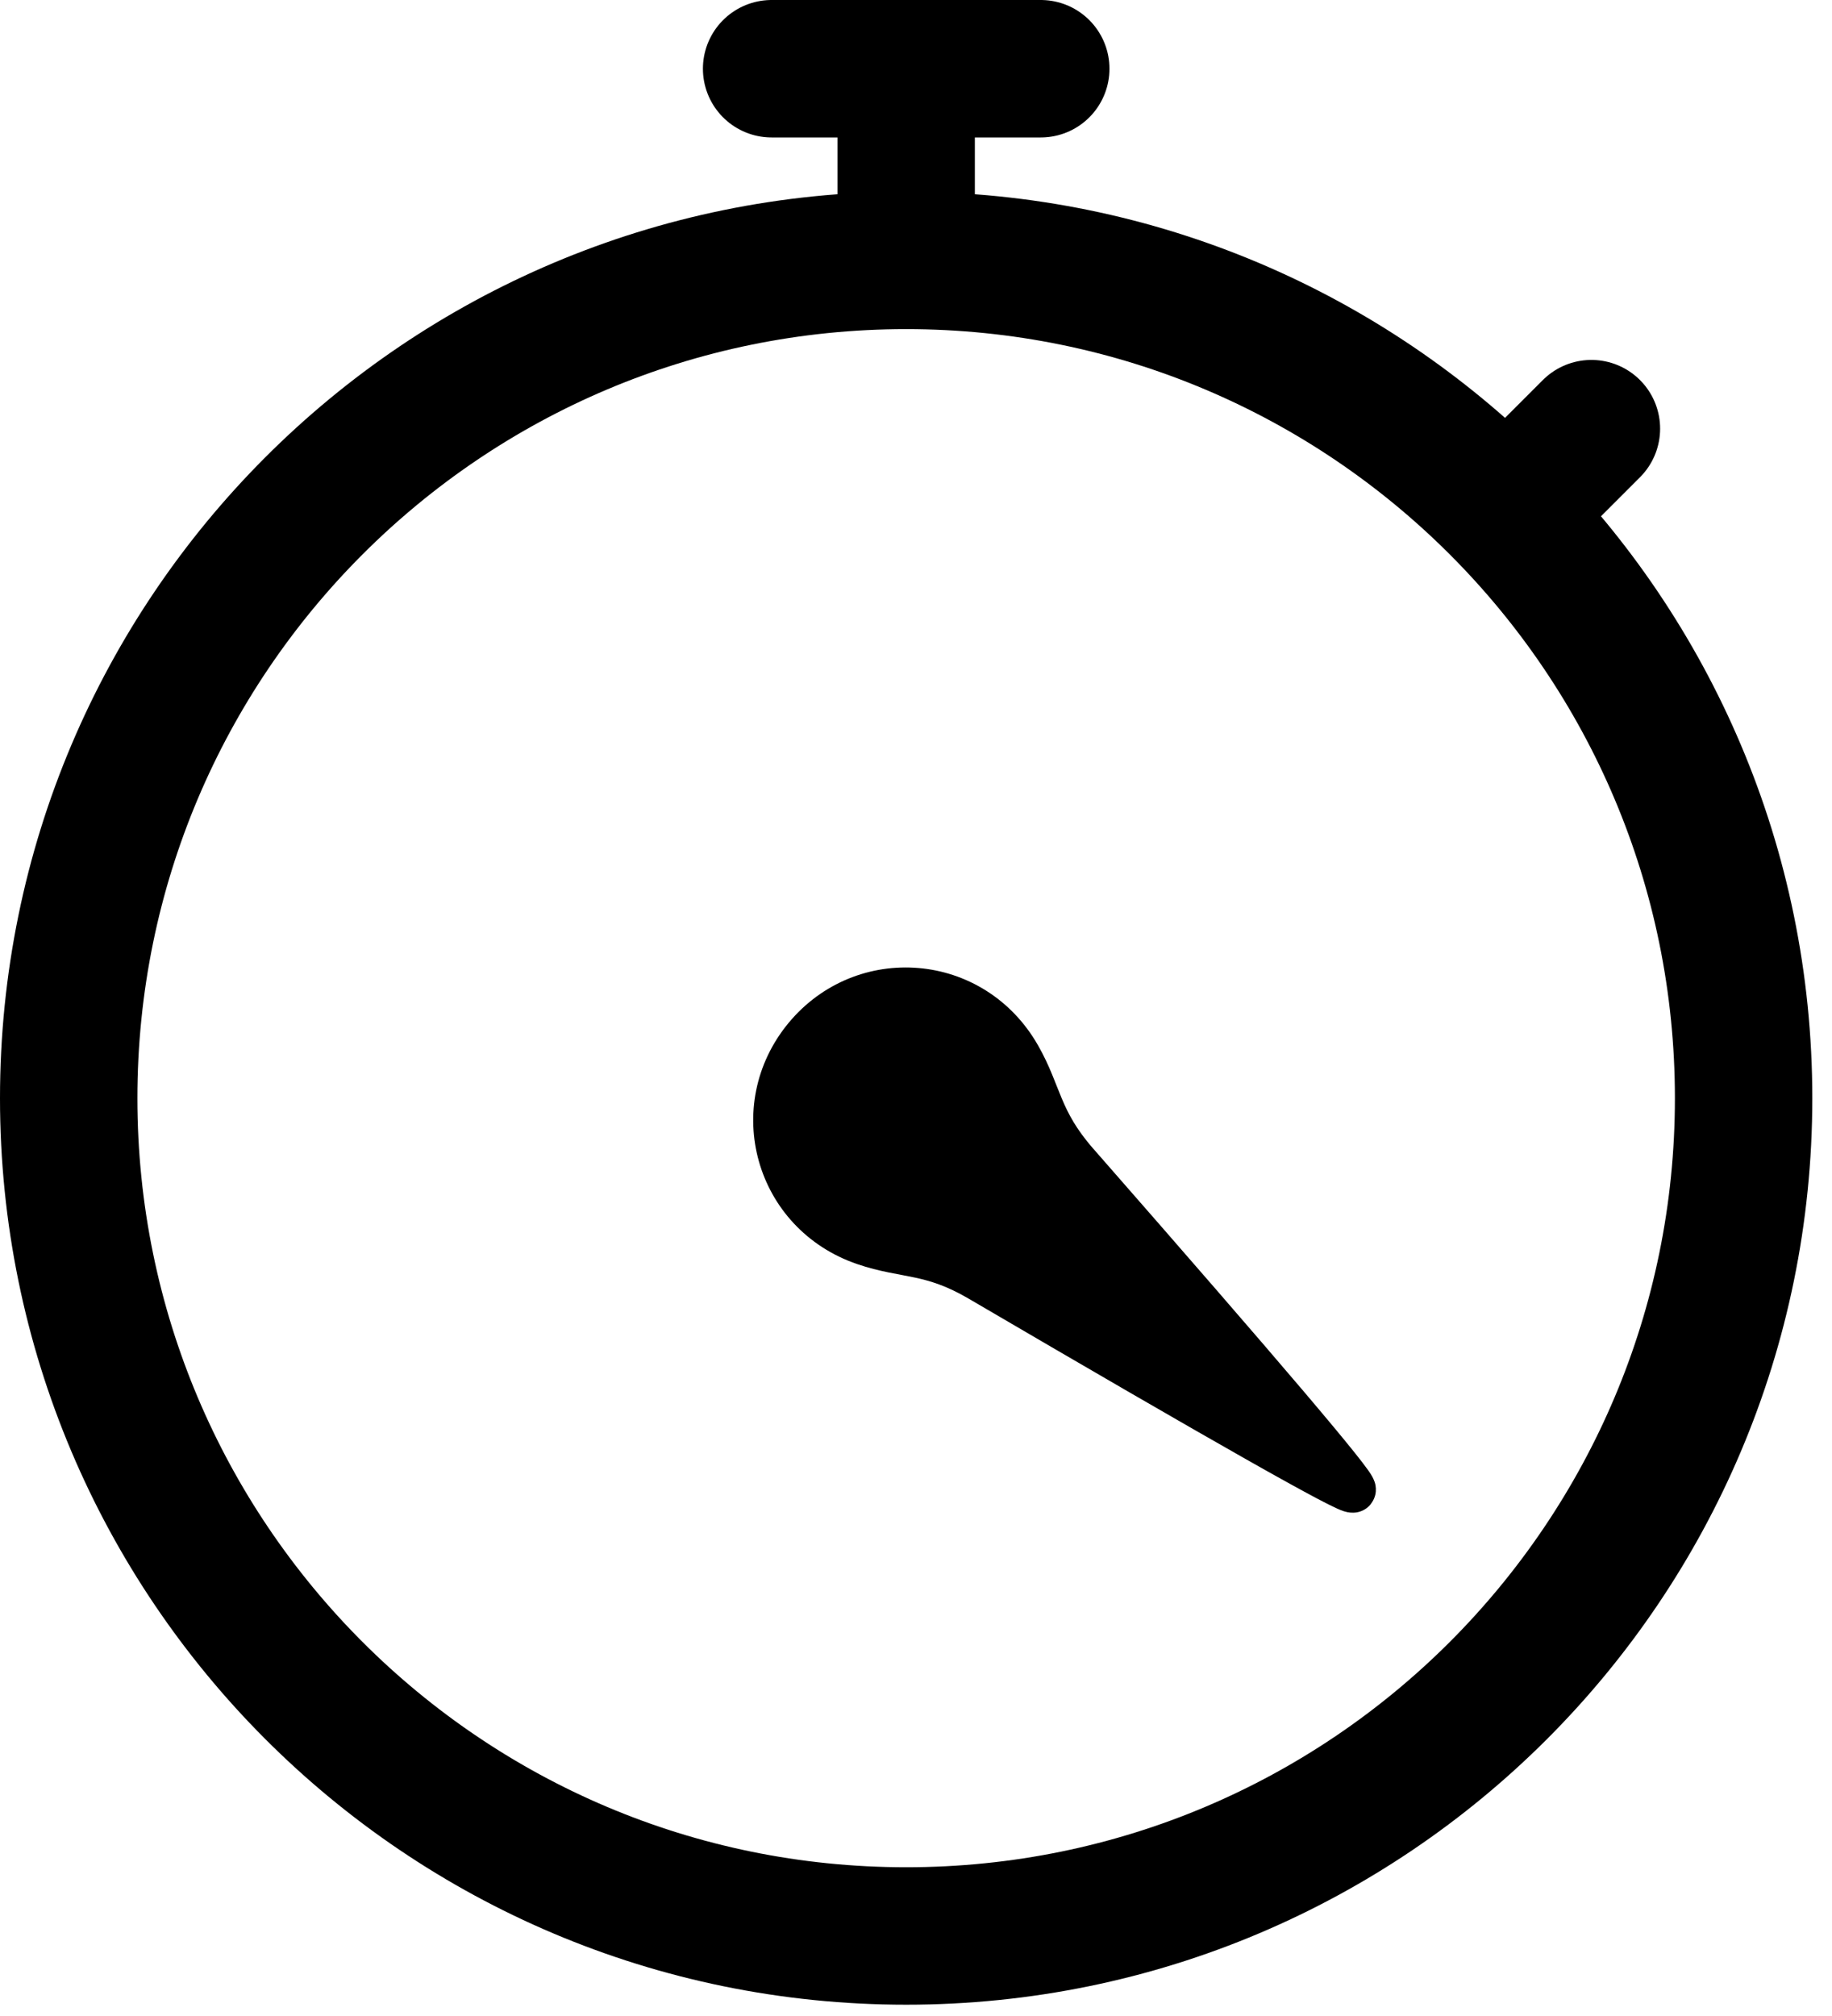 <?xml version="1.0" encoding="UTF-8"?> <svg xmlns="http://www.w3.org/2000/svg" width="80" height="88" viewBox="0 0 80 88" fill="none"><path d="M39.57 9.822V4.551" stroke="#003593" style="stroke:#003593;stroke:color(display-p3 0 0.208 0.577);stroke-opacity:1;" stroke-width="6" stroke-linecap="round" stroke-linejoin="round"></path><path d="M33.695 3H45.448" stroke="#003593" style="stroke:#003593;stroke:color(display-p3 0 0.208 0.577);stroke-opacity:1;" stroke-width="6" stroke-linecap="round" stroke-linejoin="round"></path><path d="M39.57 84.507C59.767 84.507 76.14 68.134 76.14 47.937C76.14 27.74 59.767 11.367 39.57 11.367C19.373 11.367 3 27.74 3 47.937C3 68.134 19.373 84.507 39.57 84.507Z" stroke="#003593" style="stroke:#003593;stroke:color(display-p3 0 0.208 0.577);stroke-opacity:1;" stroke-width="6" stroke-linecap="round" stroke-linejoin="round"></path><path d="M66.023 22.182L69.494 18.711" stroke="#003593" style="stroke:#003593;stroke:color(display-p3 0 0.208 0.577);stroke-opacity:1;" stroke-width="6" stroke-linecap="round" stroke-linejoin="round"></path><path d="M59.075 65.025C58.961 65.177 53.532 62.102 42.799 55.821C40.662 54.569 39.529 54.84 37.755 54.232C33.932 52.925 32.684 48.343 35.201 45.295C37.717 42.252 42.457 42.61 44.459 46.124C45.391 47.751 45.343 48.912 46.97 50.778C55.164 60.128 59.205 64.884 59.08 65.03L59.075 65.025Z" fill="#6EDEEA" stroke="#6EDEEA" style="fill:#6EDEEA;fill:color(display-p3 0.431 0.871 0.918);fill-opacity:1;stroke:#6EDEEA;stroke:color(display-p3 0.431 0.871 0.918);stroke-opacity:1;" stroke-width="2" stroke-linecap="round" stroke-linejoin="round"></path></svg> 